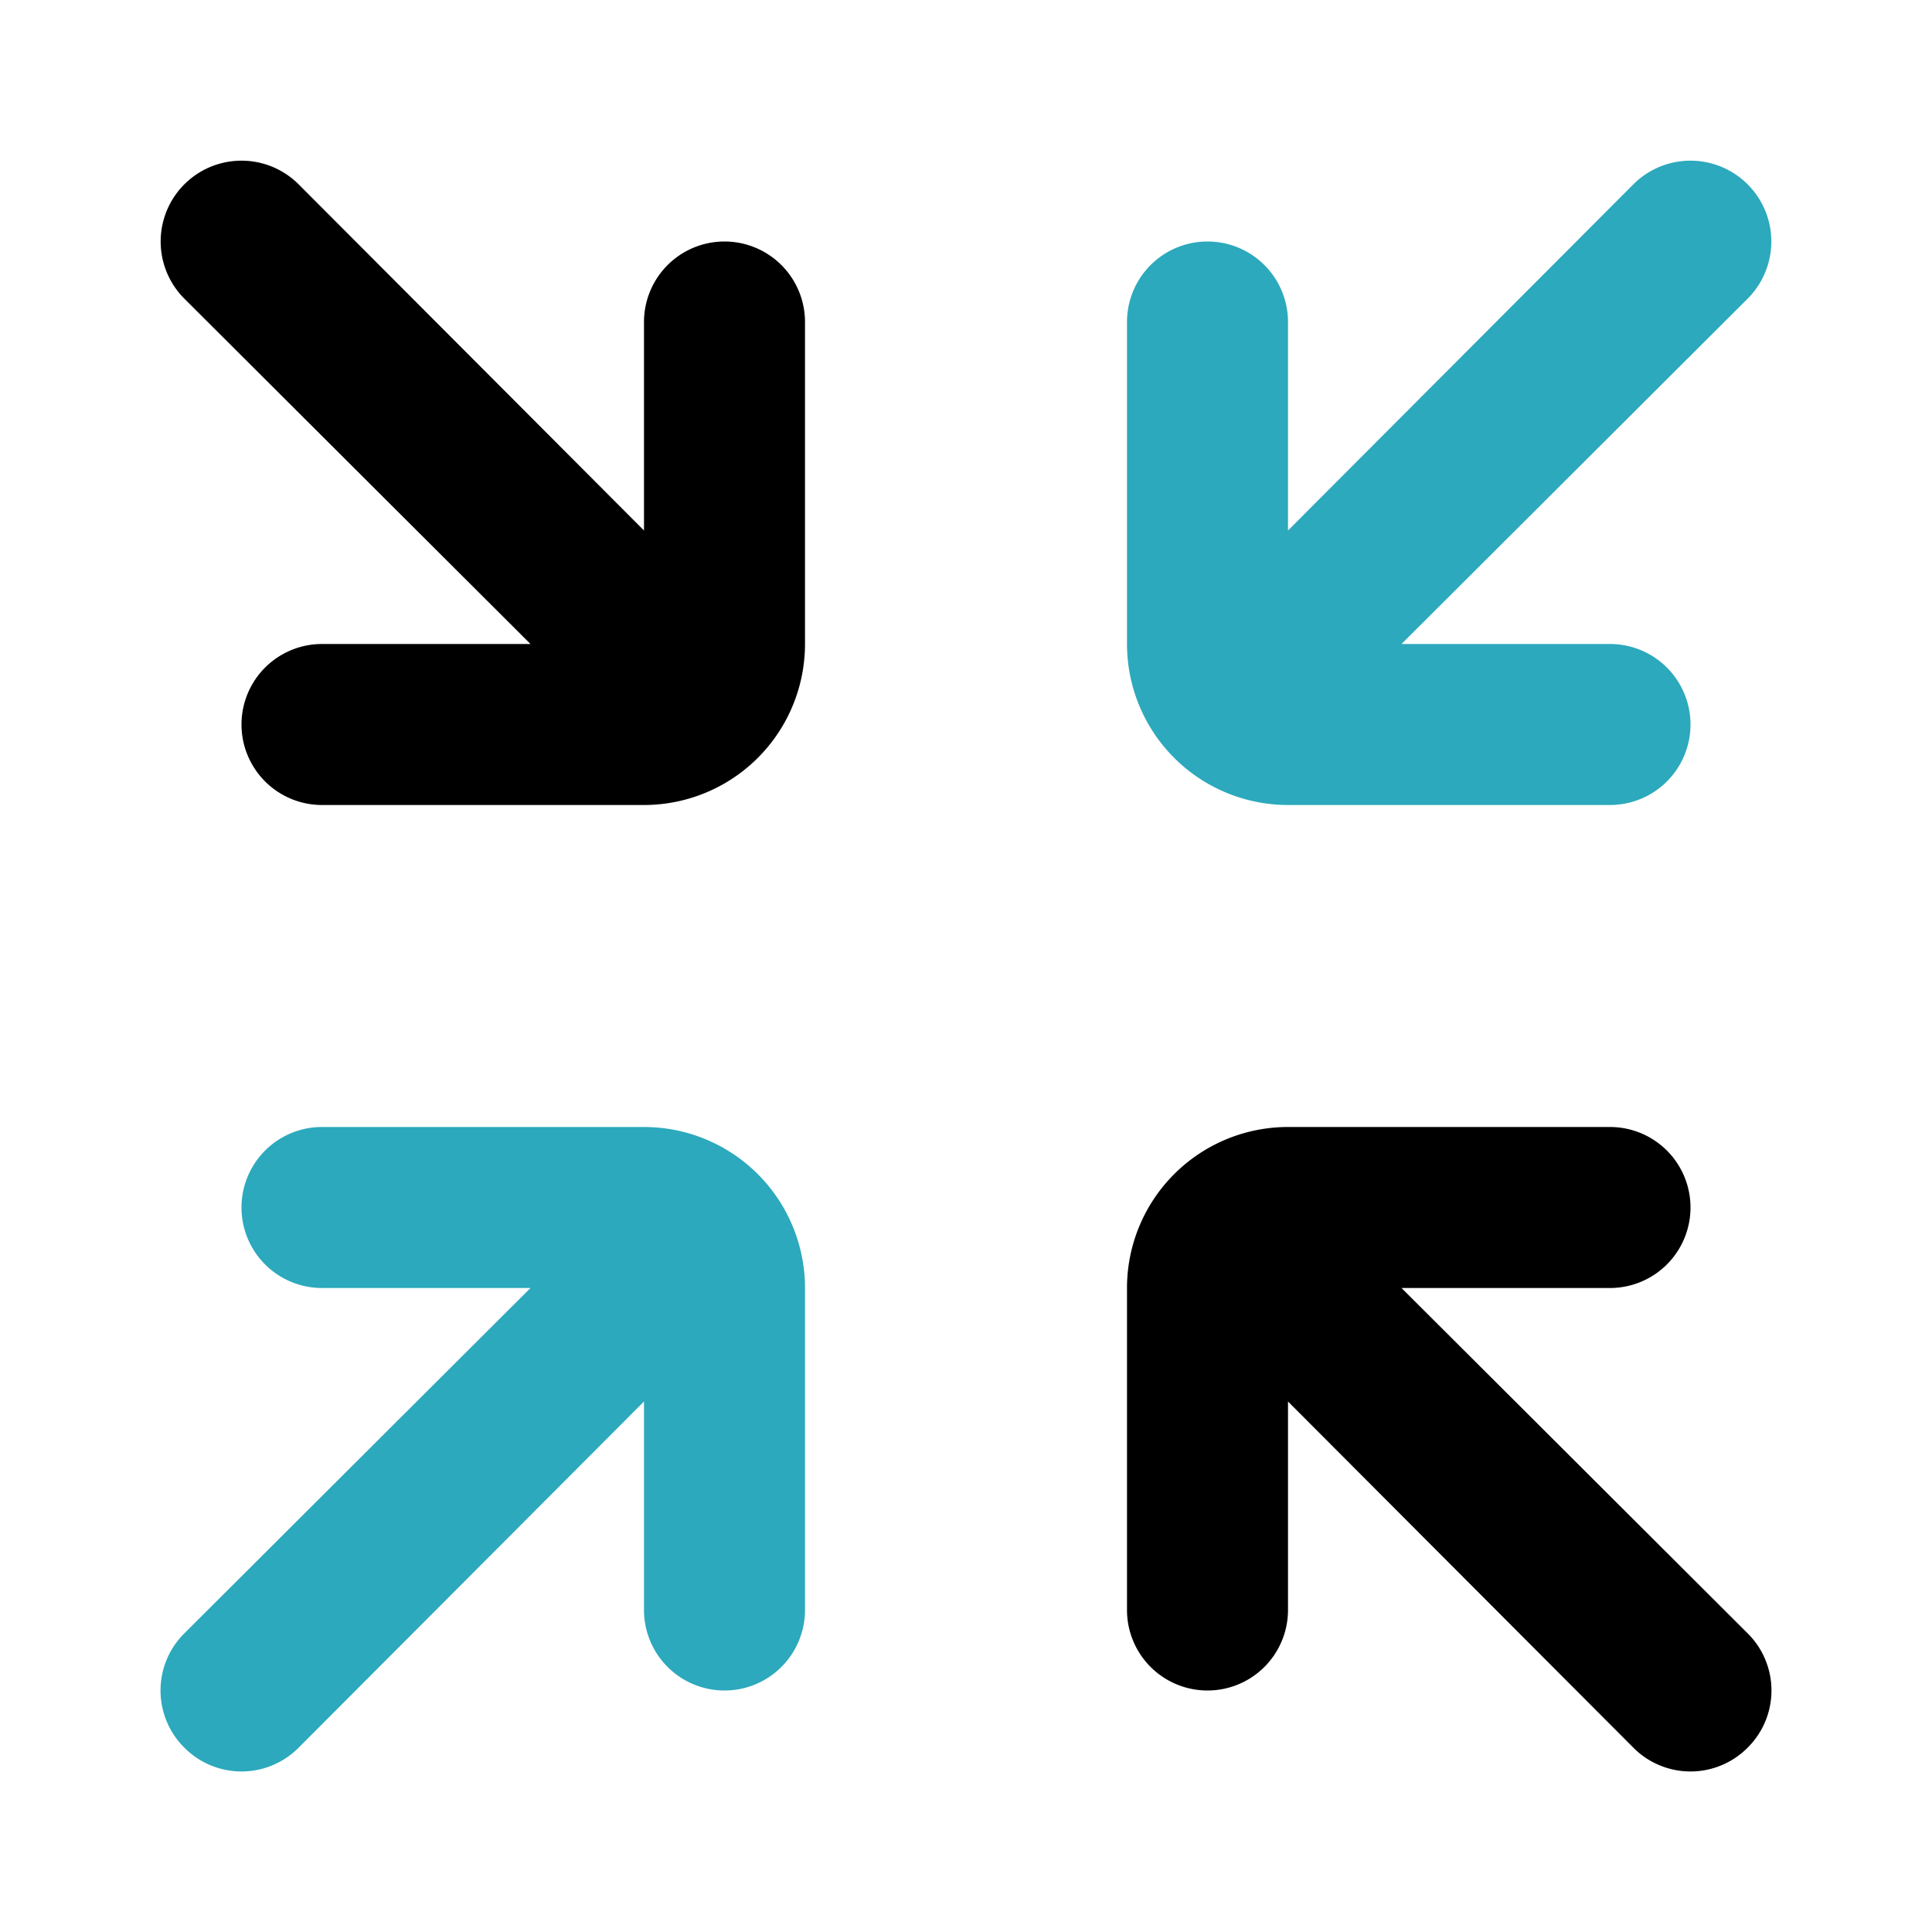 <?xml version="1.0" encoding="utf-8"?><!-- Скачано с сайта svg4.ru / Downloaded from svg4.ru -->
<svg fill="#000000" width="800px" height="800px" viewBox="0 0 24 24" id="minimize-size" data-name="Flat Color" xmlns="http://www.w3.org/2000/svg" class="icon flat-color"><path id="secondary" d="M10,16v4a1,1,0,0,1-2,0V17.41l-4.29,4.3a1,1,0,0,1-1.42,0,1,1,0,0,1,0-1.42L6.59,16H4a1,1,0,0,1,0-2H8A2,2,0,0,1,10,16Zm6-6h4a1,1,0,0,0,0-2H17.41l4.3-4.29a1,1,0,1,0-1.42-1.42L16,6.59V4a1,1,0,0,0-2,0V8A2,2,0,0,0,16,10Z" style="fill: rgb(44, 169, 188);"></path><path id="primary" d="M21.71,20.29a1,1,0,0,1,0,1.42,1,1,0,0,1-1.42,0L16,17.41V20a1,1,0,0,1-2,0V16a2,2,0,0,1,2-2h4a1,1,0,0,1,0,2H17.41ZM9,3A1,1,0,0,0,8,4V6.59L3.71,2.29A1,1,0,0,0,2.29,3.71L6.59,8H4a1,1,0,0,0,0,2H8a2,2,0,0,0,2-2V4A1,1,0,0,0,9,3Z" style="fill: rgb(0, 0, 0);"></path></svg>